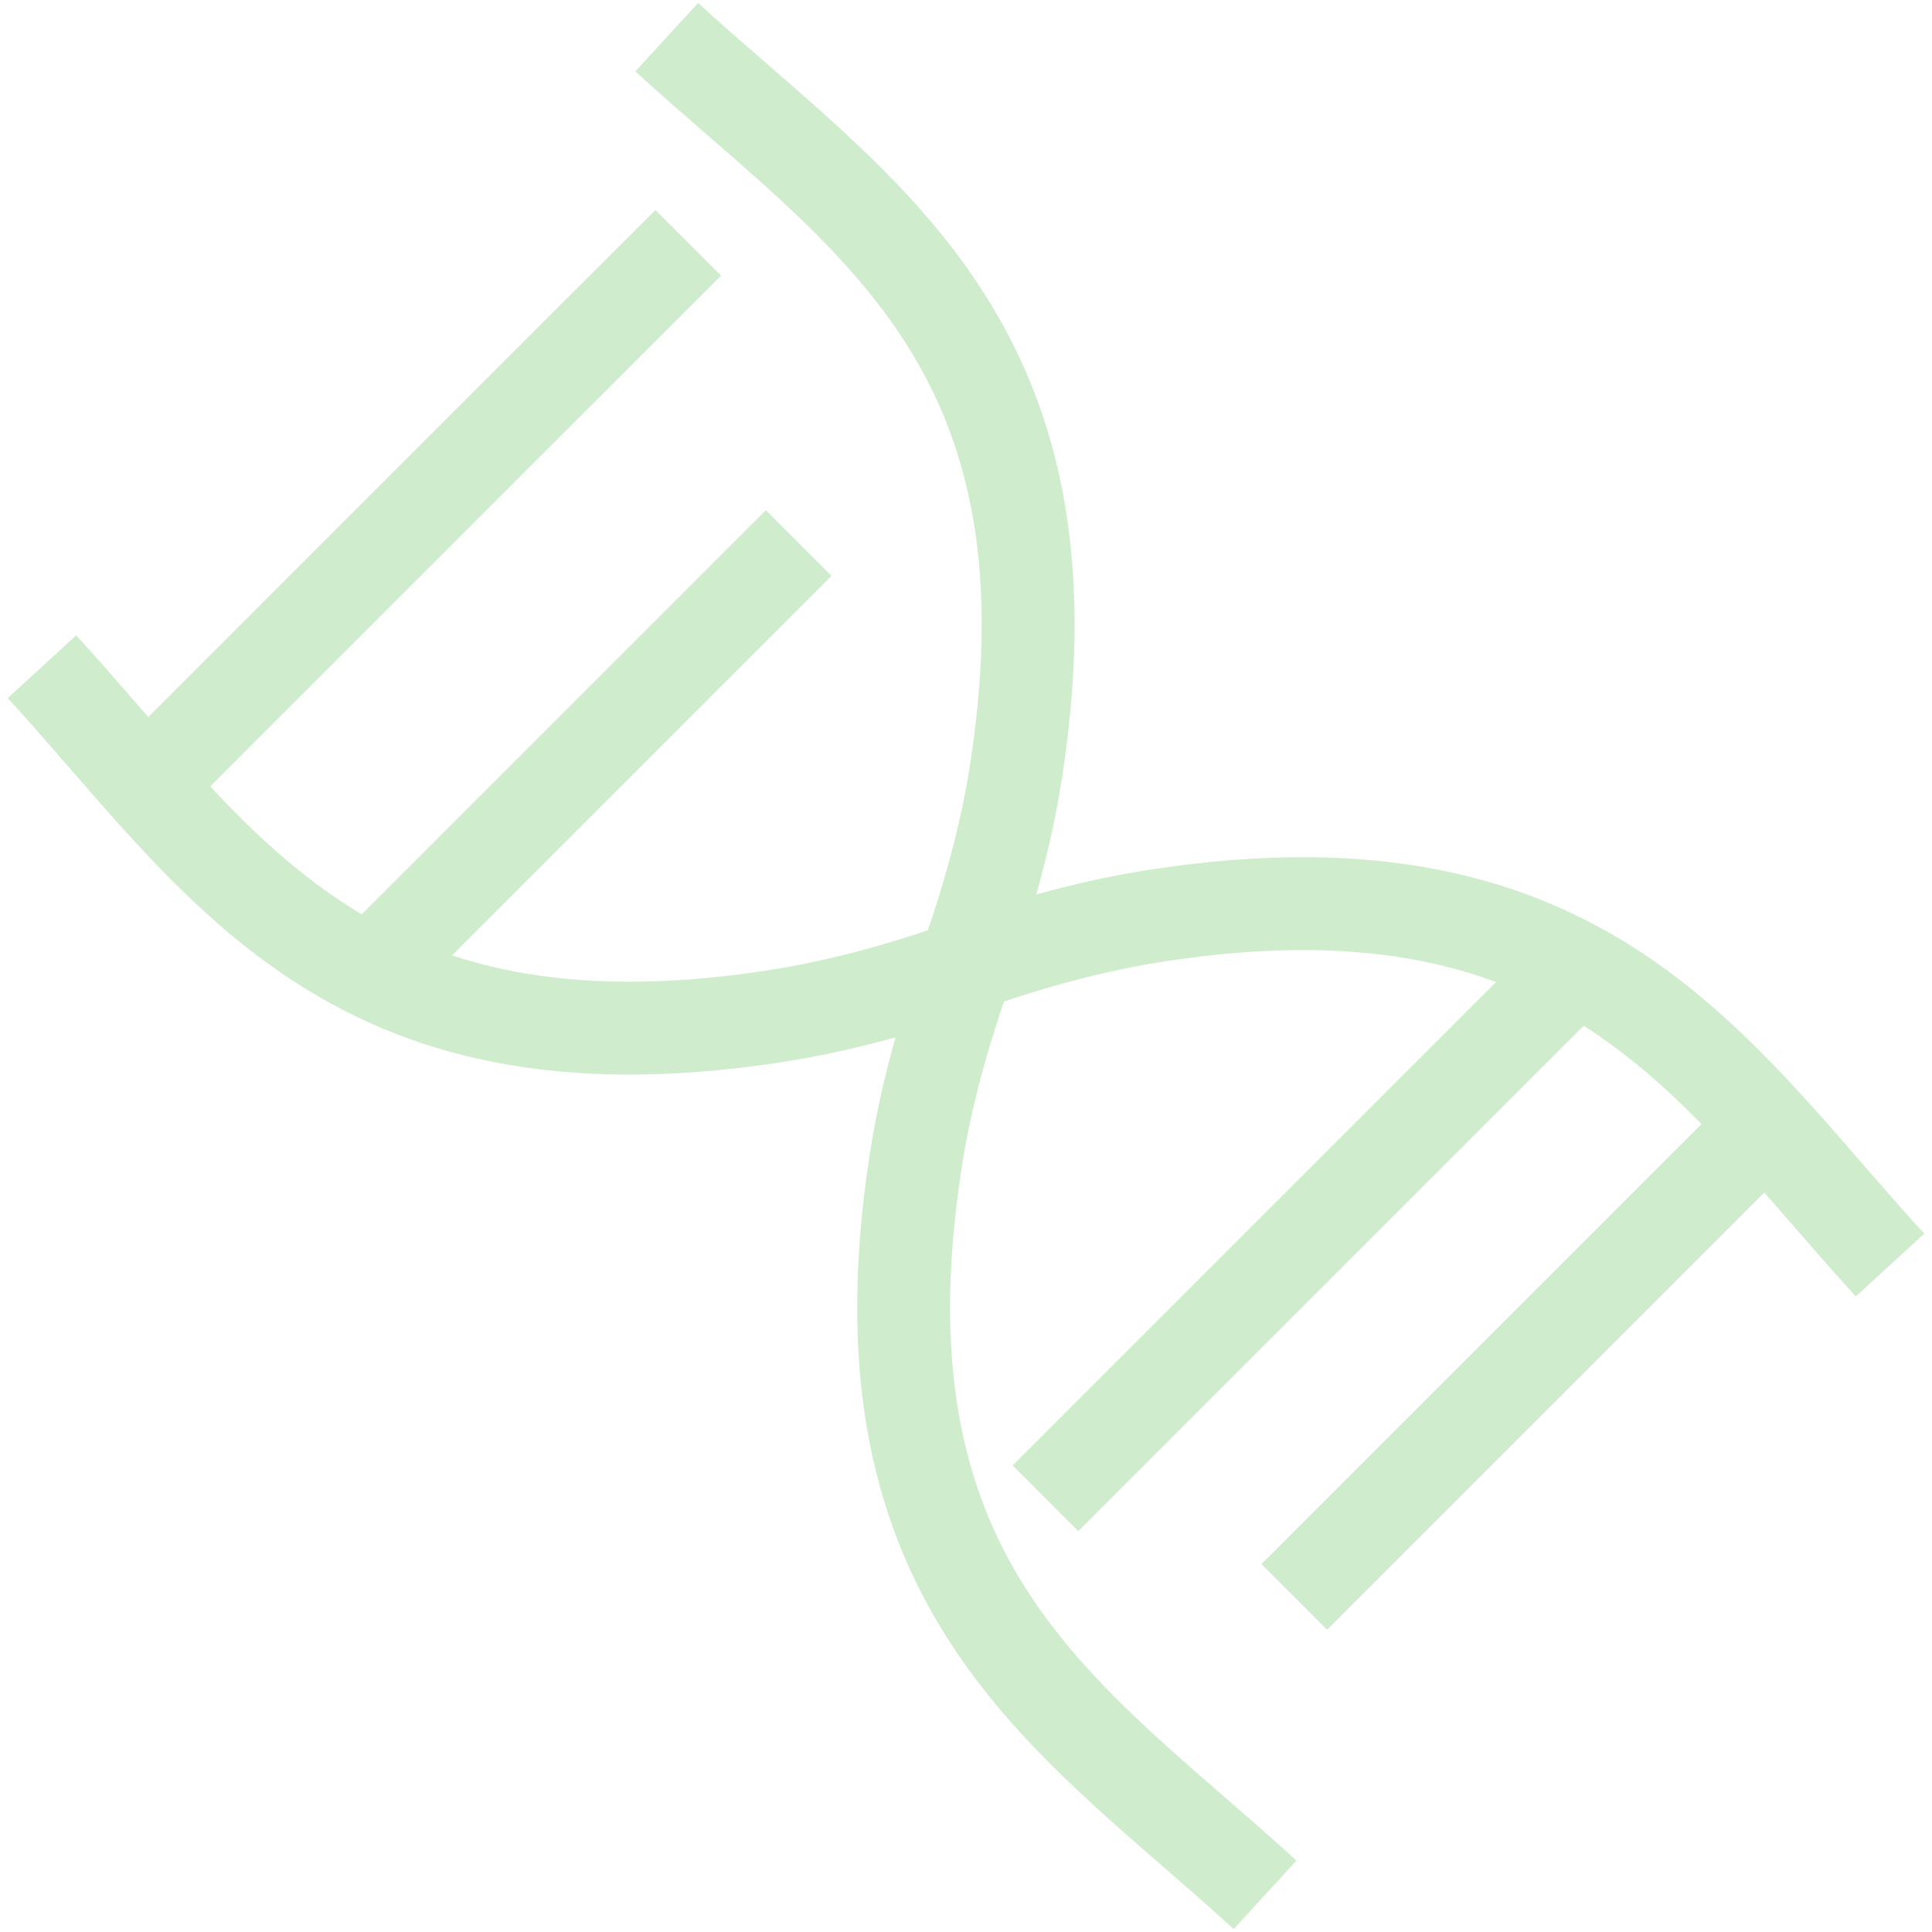 <?xml version="1.0" encoding="UTF-8"?> <svg xmlns="http://www.w3.org/2000/svg" width="52" height="52" viewBox="0 0 52 52" fill="none"><path d="M1.129 17.945C5.891 23.137 9.27 29.121 20.814 27.358C22.541 27.093 24.255 26.627 25.963 26.018" stroke="#CFEDCC" stroke-width="2.5" stroke-miterlimit="10"></path><path d="M17.945 1C23.137 5.762 29.121 9.141 27.358 20.685C27.087 22.473 26.59 24.243 25.957 26.012" stroke="#CFEDCC" stroke-width="2.5" stroke-miterlimit="10"></path><path d="M50.871 34.049C46.109 28.857 42.73 22.873 31.186 24.636C29.459 24.9 27.745 25.367 26.037 25.976" stroke="#CFEDCC" stroke-width="2.5" stroke-miterlimit="10"></path><path d="M34.049 51C28.857 46.238 22.873 42.859 24.636 31.315C24.906 29.527 25.404 27.757 26.037 25.988" stroke="#CFEDCC" stroke-width="2.5" stroke-miterlimit="10"></path><path d="M34.835 42.982L47.553 30.264" stroke="#CFEDCC" stroke-width="2.5" stroke-miterlimit="10"></path><path d="M28.138 40.328L42.423 26.043" stroke="#CFEDCC" stroke-width="2.5" stroke-miterlimit="10"></path><path d="M3.82 21.238L18.523 6.536" stroke="#CFEDCC" stroke-width="2.5" stroke-miterlimit="10"></path><path d="M9.762 26.35L21.497 14.615" stroke="#CFEDCC" stroke-width="2.5" stroke-miterlimit="10"></path></svg> 